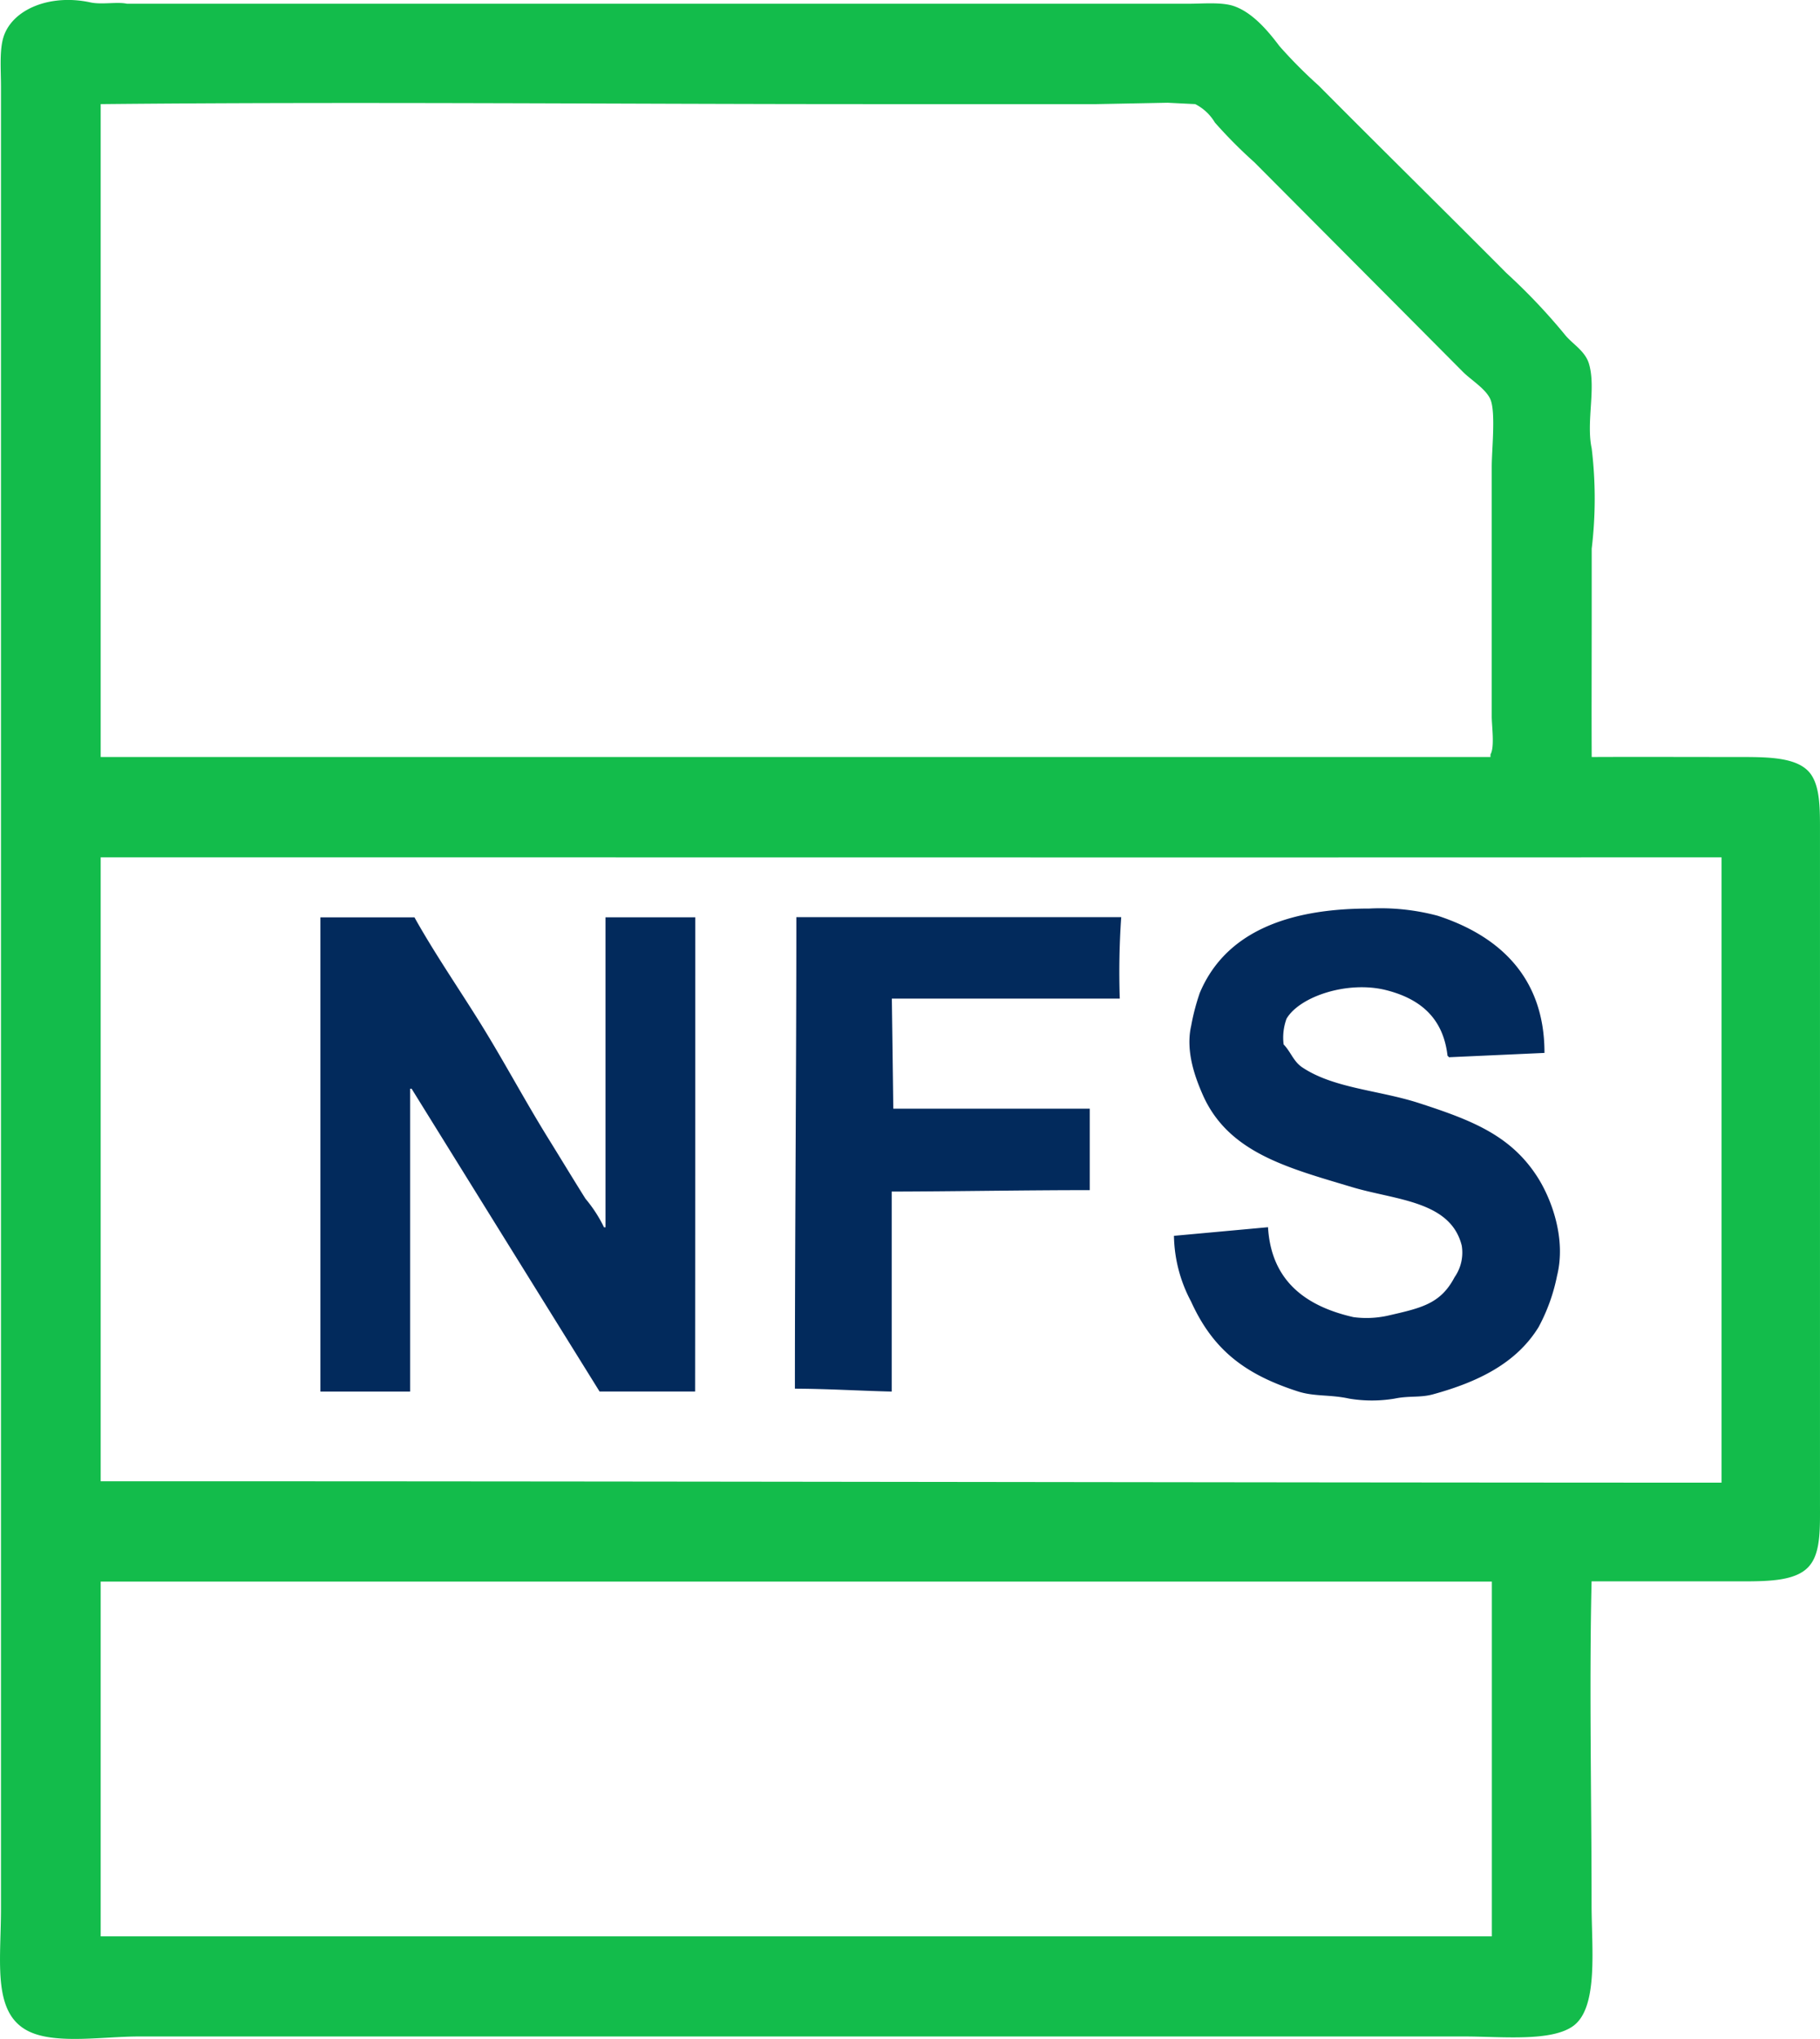 <svg xmlns="http://www.w3.org/2000/svg" id="NFS-icon" width="188.273" height="210.854" viewBox="0 0 188.273 210.854"><g id="Shape_3_1_" transform="translate(0 0)"><g id="Shape_3"><g id="Grupo_1253" data-name="Grupo 1253"><path id="Caminho_974" data-name="Caminho 974" d="M201.266,165.334V96.168c0-2.392.047-4.737-.947-6.135-1.255-1.753-4.311-1.777-7.331-1.777-5.282,0-10.186-.024-15.337,0-.024-4.69,0-9.605,0-14.591V66.713a43.336,43.336,0,0,0,0-10.363c-.592-2.771.462-6.182-.272-8.729-.4-1.4-1.8-2.108-2.582-3.139a62.317,62.317,0,0,0-5.969-6.277c-6.443-6.478-12.969-12.886-19.412-19.376a49.21,49.21,0,0,1-4.074-4.1c-1.137-1.516-2.712-3.4-4.619-4.1-1.291-.474-3.233-.272-4.891-.272H26.135c-1.019-.225-2.617.118-3.8-.142-4.1-.888-8.018.663-8.966,3.541-.45,1.386-.272,3.423-.272,5.187V207.332c0,5.649-.971,11.086,3.127,12.827,2.831,1.2,7.568.415,11.133.415H164.48c3.837,0,8.989.568,11.263-1.09,2.629-1.919,1.895-8.054,1.895-12.554,0-11.275-.249-22.455,0-33.423h15.337c3.044,0,6.064-.012,7.331-1.777C201.361,170.309,201.266,167.845,201.266,165.334ZM23.411,20.736c26.3-.261,52.846,0,79.281,0h23.758l7.331-.142,2.854.142a5.013,5.013,0,0,1,2.037,1.907,49.191,49.191,0,0,0,4.074,4.1L157.54,41.6l6.786,6.822c.817.829,2.392,1.765,2.854,2.866.557,1.35.13,5.2.13,6.952V84.028c0,1.042.32,3.21-.13,3.956v.272H23.411Q23.411,54.52,23.411,20.736ZM167.323,210.221H23.411V173.53H167.323ZM191.081,163.3c-55.925-.012-111.886-.154-167.67-.142V98.631c55.89,0,111.9.024,167.67,0Z" transform="translate(-12.995 -9.969)" fill="#13bc4b"></path></g></g></g><g id="Shape_4_1_" transform="translate(33.144 93.96)"><g id="Shape_4" transform="translate(0)"><g id="Grupo_1254" data-name="Grupo 1254"><path id="Caminho_975" data-name="Caminho 975" d="M91.876,95.326H82.591v32.061h-.149a14.223,14.223,0,0,0-1.917-2.956c-1.307-2.08-2.57-4.175-3.833-6.21-2.615-4.219-4.858-8.5-7.518-12.7-2.095-3.328-4.412-6.73-6.344-10.192H53.1v49.042h9.285V113.05h.149q9.716,15.666,19.447,31.318h9.88C91.876,128.264,91.876,111.49,91.876,95.326Zm10.459,0c0,16.016-.149,32.507-.149,48.745,3.447.015,6.76.223,10.013.3V123.688c6.582-.015,13.668-.149,20.487-.149v-8.424H112.364c-.045-3.788-.1-7.577-.149-11.38h23.578a82.636,82.636,0,0,1,.149-8.424H102.335Zm76.78,27.039c-2.778-4.472-6.879-6.047-12.376-7.83-4.13-1.337-8.825-1.515-12.079-3.7-.906-.609-1.174-1.6-1.917-2.362a5.673,5.673,0,0,1,.3-2.659c1.337-2.288,6.3-3.967,10.311-2.957,3.506.891,5.9,2.867,6.344,6.79.163.134.015-.015.149.149l9.88-.446c.015-8.037-4.947-12.2-11.053-14.188a22.948,22.948,0,0,0-7.072-.743c-8.721,0-14.961,2.615-17.531,8.721a22.851,22.851,0,0,0-.891,3.4c-.624,2.7.49,5.512,1.174,7.087,2.63,6.032,8.78,7.592,15.466,9.6,4.5,1.352,10.207,1.411,11.351,6.062a4.455,4.455,0,0,1-.743,3.254c-1.456,2.763-3.417,3.179-6.923,3.982a10.235,10.235,0,0,1-3.536.149c-4.9-1.114-8.513-3.714-8.84-9.3l-9.731.891a14.907,14.907,0,0,0,1.768,6.79c2.273,5.007,5.571,7.532,11.053,9.3,1.709.55,3.343.312,5.3.743a14.316,14.316,0,0,0,4.71,0c1.486-.312,2.645-.074,3.982-.446,4.71-1.293,8.617-3.239,10.9-6.938a18.975,18.975,0,0,0,1.917-5.319C181.982,128.546,180.452,124.535,179.115,122.366Z" transform="translate(-53.1 -94.42)" fill="#022a5c"></path></g></g></g></svg>